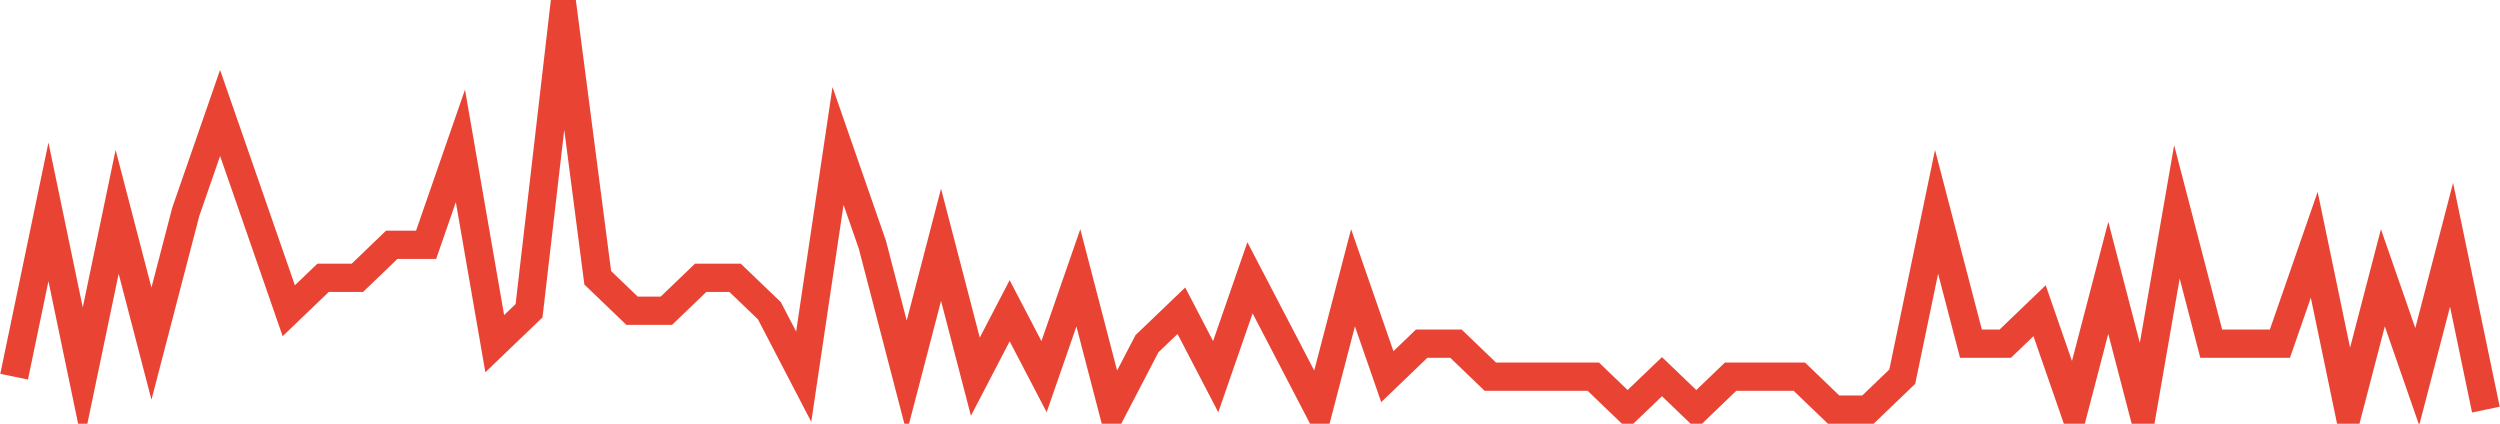 <?xml version="1.0" encoding="UTF-8"?>
<svg xmlns="http://www.w3.org/2000/svg" xmlns:xlink="http://www.w3.org/1999/xlink" width="177pt" height="30pt" viewBox="0 0 177 30" version="1.1">
<g id="surface12949246">
<path style="fill:none;stroke-width:2;stroke-linecap:butt;stroke-linejoin:miter;stroke:rgb(91.373%,26.275%,20.392%);stroke-opacity:1;stroke-miterlimit:10;" d="M 1 26.668 L 3.43 15 L 5.859 26.668 L 8.293 15 L 10.723 24.332 L 13.152 15 L 15.582 8 L 18.016 15 L 20.445 22 L 22.875 19.668 L 25.305 19.668 L 27.734 17.332 L 30.168 17.332 L 32.598 10.332 L 35.027 24.332 L 37.457 22 L 39.891 1 L 42.32 19.668 L 44.75 22 L 47.18 22 L 49.609 19.668 L 52.043 19.668 L 54.473 22 L 56.902 26.668 L 59.332 10.332 L 61.766 17.332 L 64.195 26.668 L 66.625 17.332 L 69.055 26.668 L 71.484 22 L 73.918 26.668 L 76.348 19.668 L 78.777 29 L 81.207 24.332 L 83.641 22 L 86.07 26.668 L 88.5 19.668 L 90.93 24.332 L 93.359 29 L 95.793 19.668 L 98.223 26.668 L 100.652 24.332 L 103.082 24.332 L 105.516 26.668 L 112.805 26.668 L 115.234 29 L 117.668 26.668 L 120.098 29 L 122.527 26.668 L 127.391 26.668 L 129.82 29 L 132.25 29 L 134.68 26.668 L 137.109 15 L 139.543 24.332 L 141.973 24.332 L 144.402 22 L 146.832 29 L 149.266 19.668 L 151.695 29 L 154.125 15 L 156.555 24.332 L 161.418 24.332 L 163.848 17.332 L 166.277 29 L 168.707 19.668 L 171.141 26.668 L 173.57 17.332 L 176 29 "/>
</g>
</svg>

